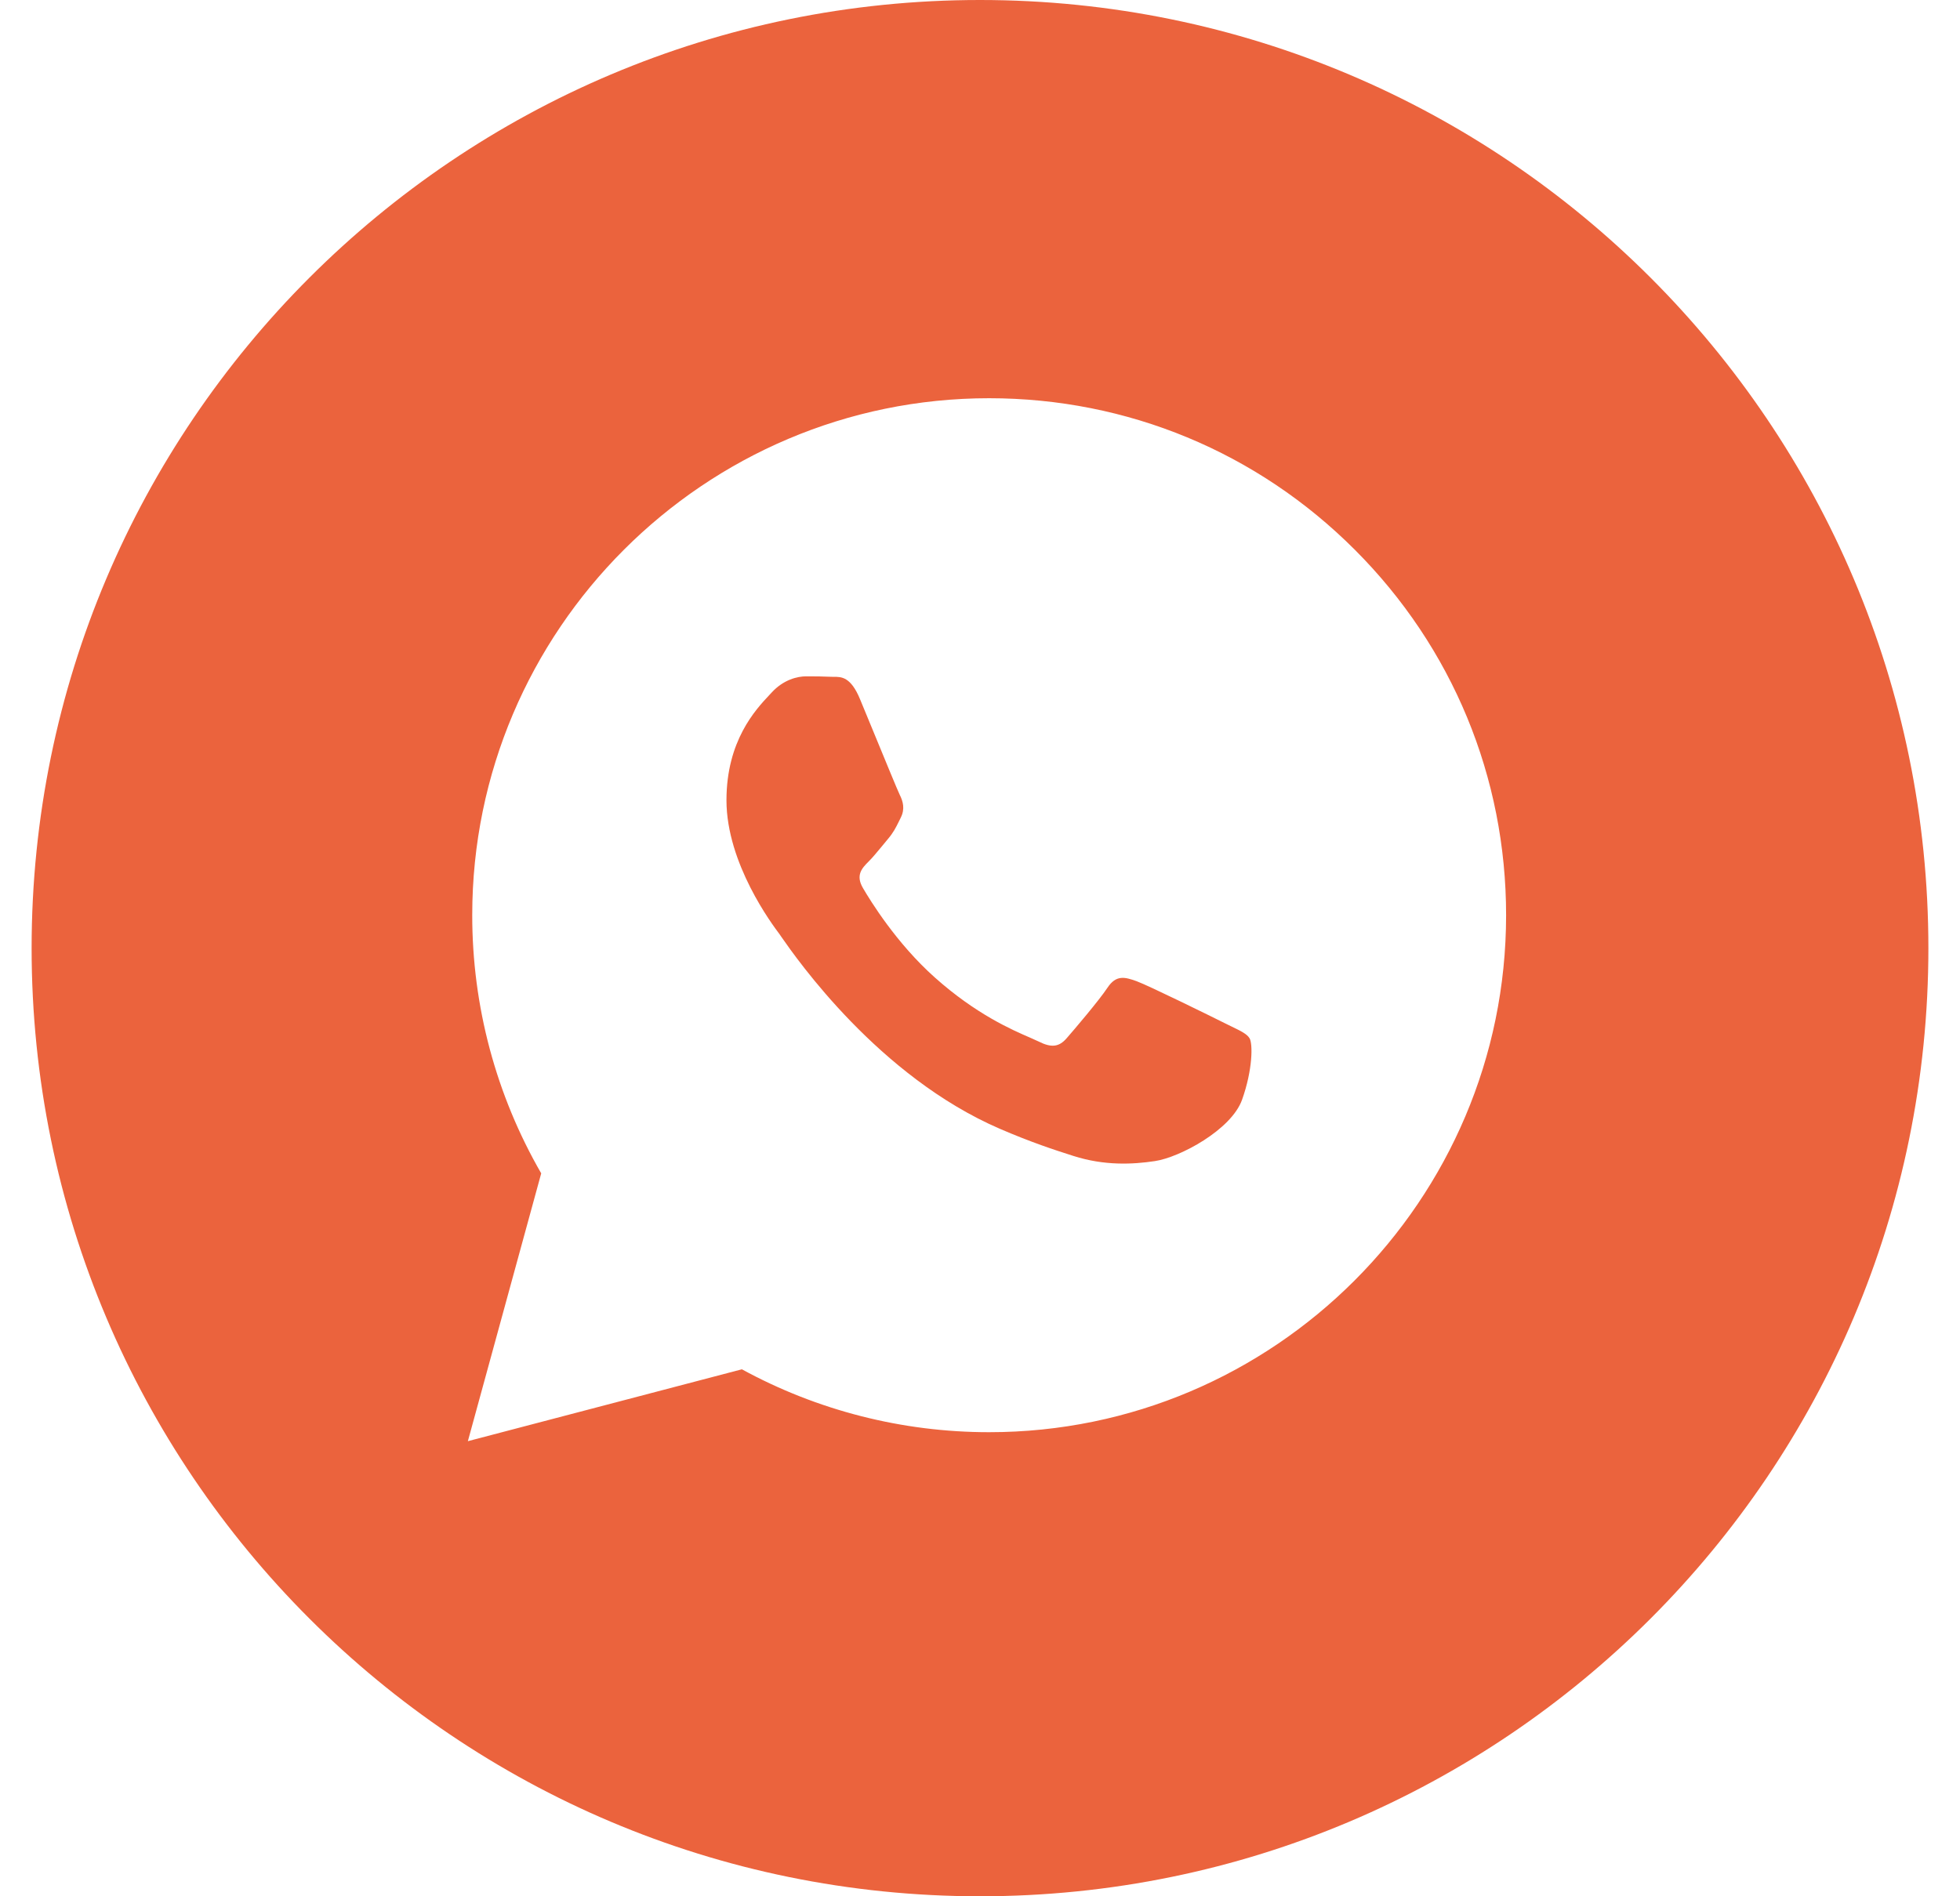 <?xml version="1.0" encoding="UTF-8"?> <svg xmlns="http://www.w3.org/2000/svg" width="31" height="30" viewBox="0 0 31 30" fill="none"><path fill-rule="evenodd" clip-rule="evenodd" d="M15.5 30C23.784 30 30.5 23.284 30.5 15C30.5 6.716 23.784 0 15.5 0C7.216 0 0.5 6.716 0.5 15C0.5 23.284 7.216 30 15.5 30ZM21.429 8.698C19.885 7.152 17.832 6.301 15.645 6.3C11.139 6.3 7.47 9.968 7.469 14.476C7.468 15.917 7.845 17.323 8.56 18.563L7.4 22.8L11.734 21.663C12.928 22.315 14.273 22.658 15.641 22.658H15.645C20.151 22.658 23.819 18.99 23.821 14.482C23.822 12.297 22.973 10.243 21.429 8.698ZM19.373 16.188C19.168 16.085 18.164 15.591 17.977 15.523C17.789 15.455 17.653 15.421 17.517 15.625C17.381 15.83 16.989 16.29 16.87 16.426C16.751 16.563 16.631 16.58 16.427 16.477C16.394 16.461 16.349 16.441 16.292 16.416C16.005 16.292 15.437 16.046 14.784 15.463C14.177 14.921 13.767 14.252 13.648 14.048C13.529 13.844 13.635 13.733 13.737 13.631C13.799 13.57 13.869 13.484 13.94 13.399C13.975 13.356 14.01 13.313 14.044 13.273C14.13 13.172 14.168 13.095 14.219 12.992C14.228 12.973 14.238 12.953 14.248 12.933C14.316 12.796 14.282 12.677 14.231 12.575C14.197 12.506 14.004 12.035 13.828 11.608C13.741 11.395 13.658 11.194 13.601 11.058C13.455 10.706 13.306 10.707 13.187 10.708C13.172 10.708 13.156 10.708 13.142 10.707C13.023 10.701 12.886 10.7 12.75 10.7C12.614 10.7 12.393 10.751 12.205 10.956C12.193 10.969 12.18 10.983 12.165 10.999C11.952 11.226 11.49 11.719 11.49 12.66C11.49 13.663 12.219 14.632 12.324 14.772L12.325 14.773C12.331 14.782 12.343 14.799 12.36 14.824C12.604 15.174 13.899 17.031 15.814 17.858C16.302 18.069 16.682 18.194 16.979 18.288C17.468 18.444 17.914 18.422 18.266 18.369C18.659 18.311 19.475 17.875 19.645 17.398C19.815 16.921 19.815 16.512 19.764 16.427C19.723 16.358 19.626 16.311 19.483 16.242C19.449 16.225 19.412 16.207 19.373 16.188Z" fill="#EB633D"></path></svg> 